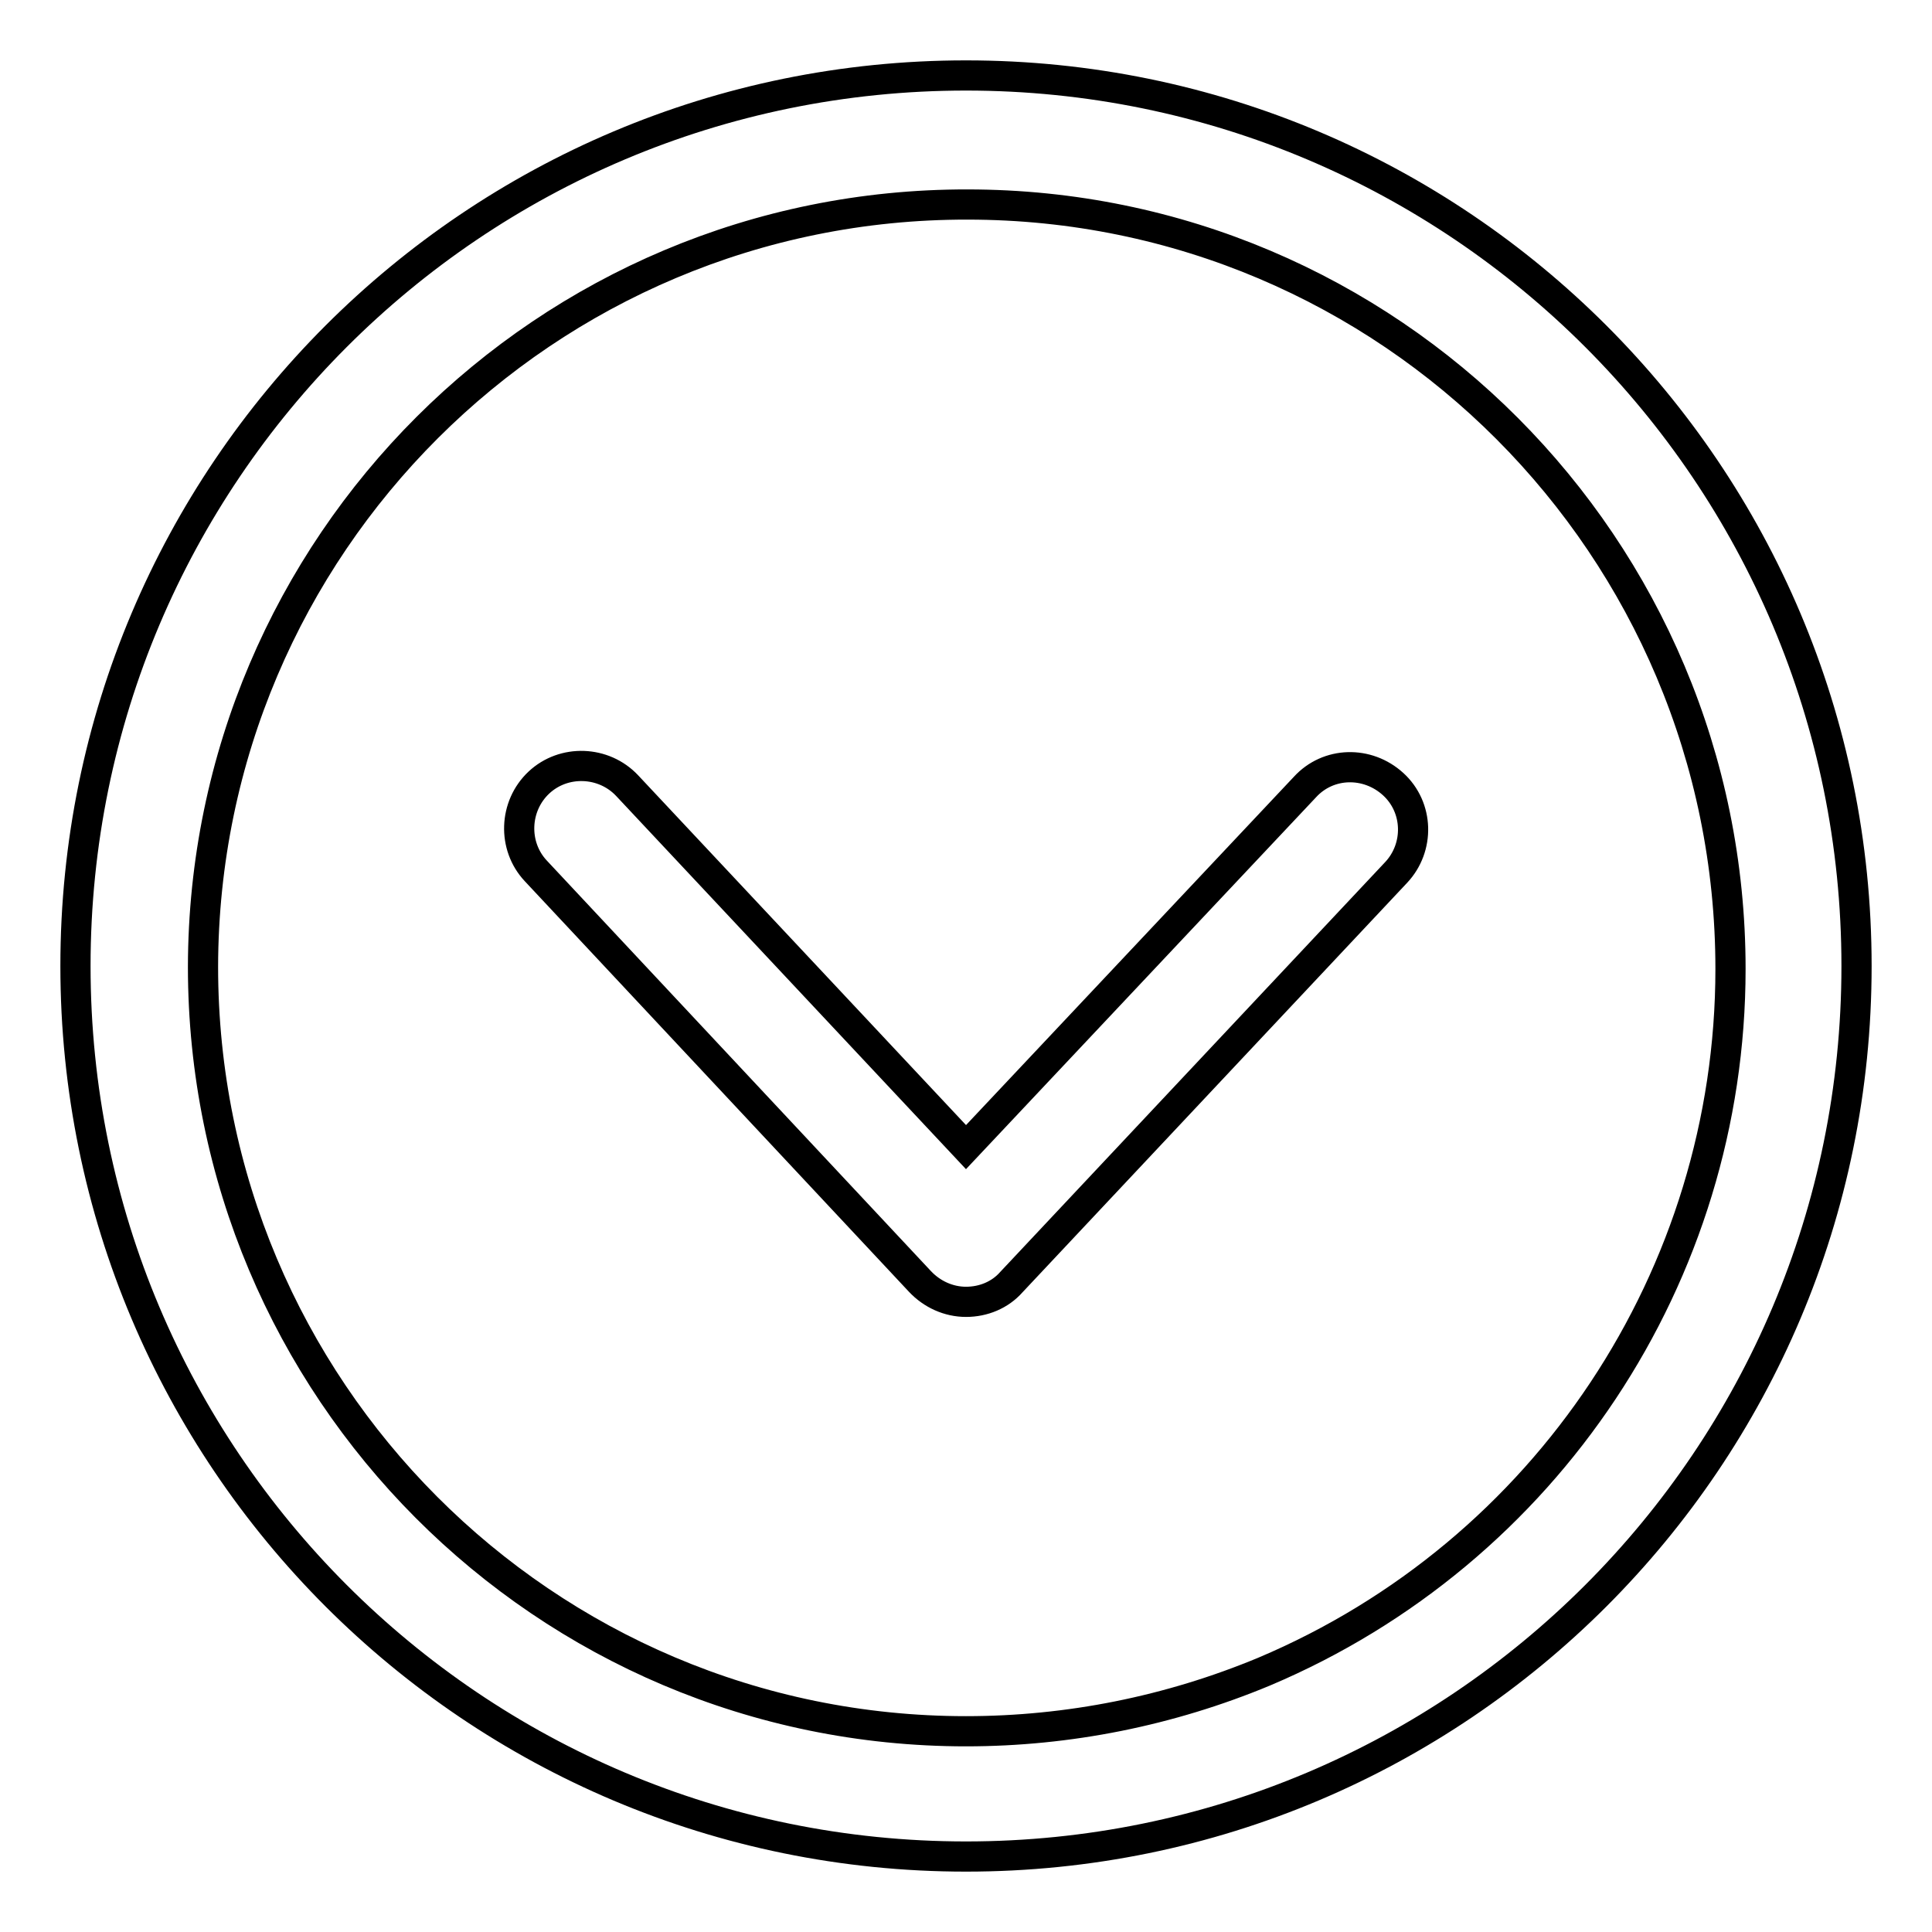 <?xml version="1.0" encoding="utf-8"?>
<!-- Svg Vector Icons : http://www.onlinewebfonts.com/icon -->
<!DOCTYPE svg PUBLIC "-//W3C//DTD SVG 1.1//EN" "http://www.w3.org/Graphics/SVG/1.1/DTD/svg11.dtd">
<svg version="1.1" xmlns="http://www.w3.org/2000/svg" xmlns:xlink="http://www.w3.org/1999/xlink" x="0px" y="0px" viewBox="0 0 256 256" enable-background="new 0 0 256 256" xml:space="preserve">
<g> <path stroke-width="4" fill-opacity="0" stroke="#000000"  d="M128,229.4c-55.9,0-101.1-45.4-101.1-101.3C27,72.3,72.3,27,128.2,27.1c55.9,0,101.1,45.4,101.1,101.3 c0,40.6-24.4,77.3-61.8,93.1C155,226.7,141.6,229.4,128,229.4z M128,246c65.2,0,118-52.8,118-118c0-65.2-52.8-118-118-118 C62.8,10,10,62.8,10,128C10,193.2,62.8,246,128,246z M128,172.5c2.3,0,4.5-0.9,6-2.6l51-54.3c3.1-3.3,3-8.6-0.4-11.7 s-8.6-3-11.7,0.4l0,0L128,152l-44.9-47.9c-3.1-3.3-8.4-3.5-11.7-0.4c-3.3,3.1-3.5,8.4-0.4,11.7l50.9,54.4 C123.5,171.5,125.7,172.5,128,172.5z"/></g>
</svg>